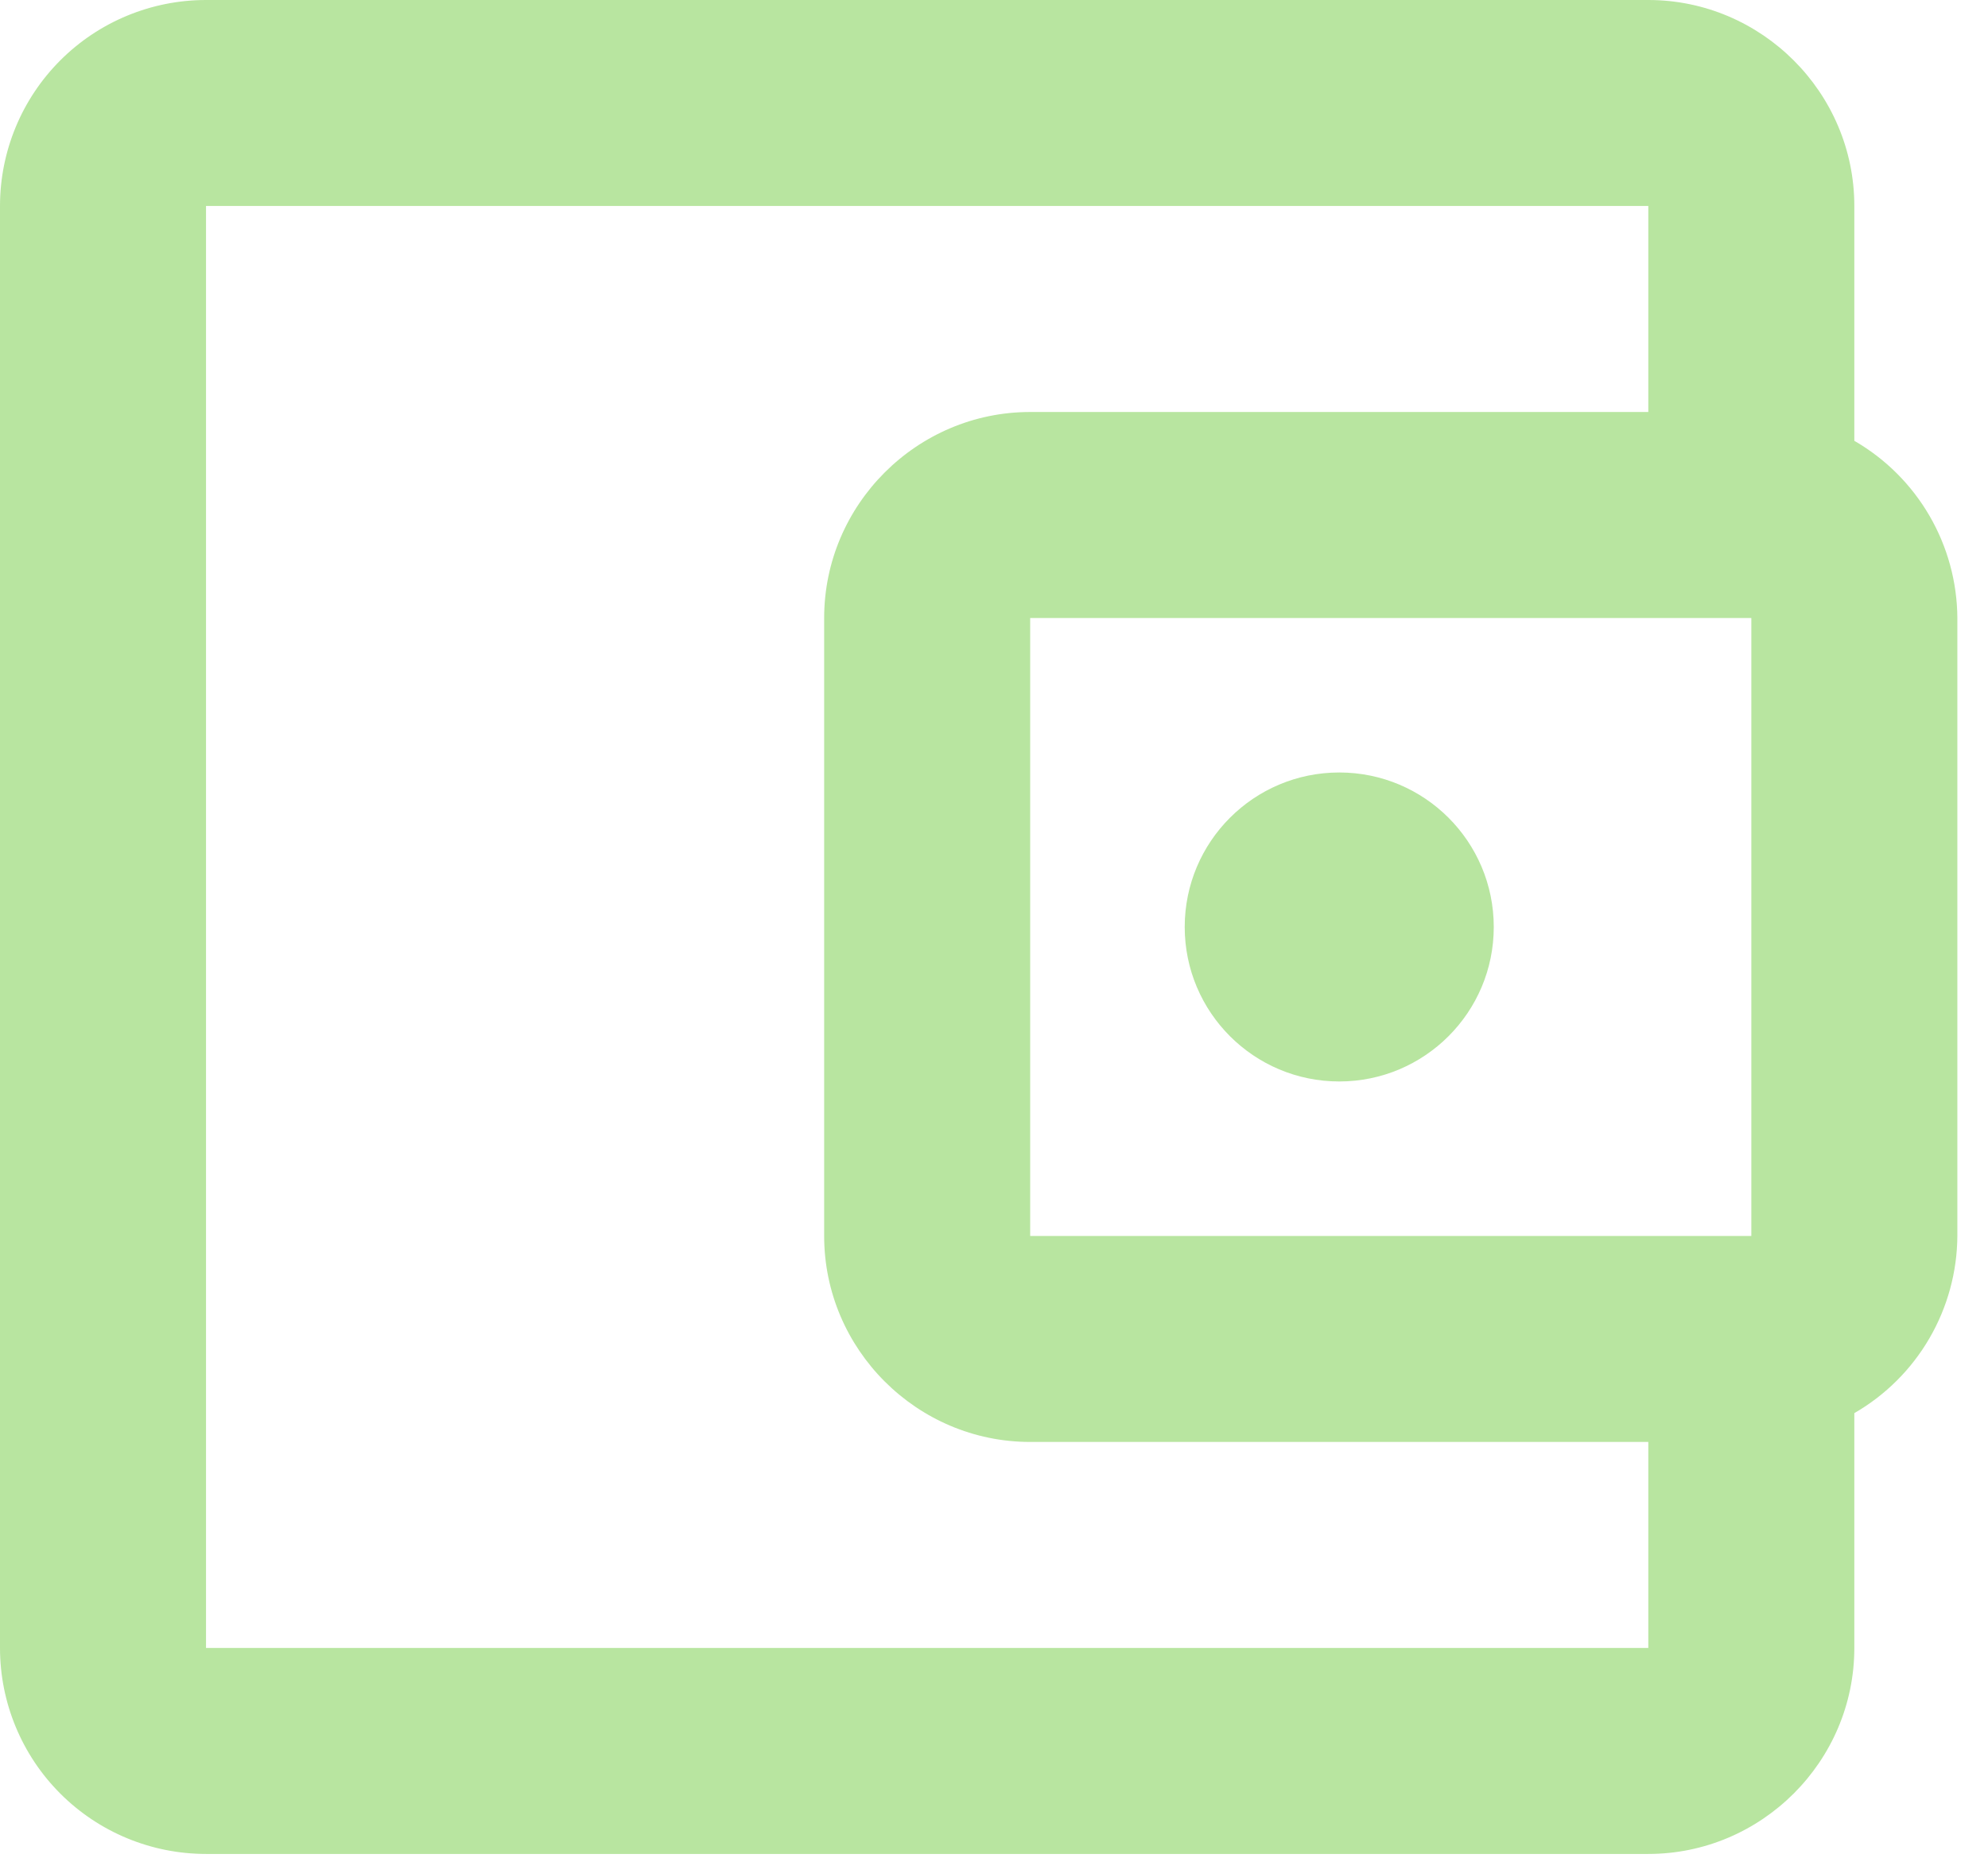 <svg width="46" height="43" viewBox="0 0 46 43" fill="none" xmlns="http://www.w3.org/2000/svg">
<g opacity="0.5">
<path d="M42.907 10.202V4.767C42.907 2.145 40.762 0 38.14 0H4.767C3.503 0 2.29 0.502 1.396 1.396C0.502 2.29 0 3.503 0 4.767V38.14C0 39.404 0.502 40.617 1.396 41.511C2.29 42.405 3.503 42.907 4.767 42.907H38.14C40.762 42.907 42.907 40.762 42.907 38.14V32.705C43.628 32.289 44.227 31.692 44.645 30.972C45.063 30.253 45.286 29.437 45.291 28.605V14.303C45.286 13.47 45.063 12.654 44.645 11.935C44.227 11.216 43.628 10.618 42.907 10.202ZM40.524 14.303V28.605H23.837V14.303H40.524ZM4.767 38.14V4.767H38.14V9.535H23.837C21.215 9.535 19.07 11.68 19.07 14.303V28.605C19.07 31.227 21.215 33.372 23.837 33.372H38.14V38.14H4.767Z" fill="#71CB42"/>
<path d="M30.989 25.029C32.963 25.029 34.564 23.428 34.564 21.454C34.564 19.479 32.963 17.878 30.989 17.878C29.014 17.878 27.413 19.479 27.413 21.454C27.413 23.428 29.014 25.029 30.989 25.029Z" fill="#71CB42"/>
</g>
</svg>
